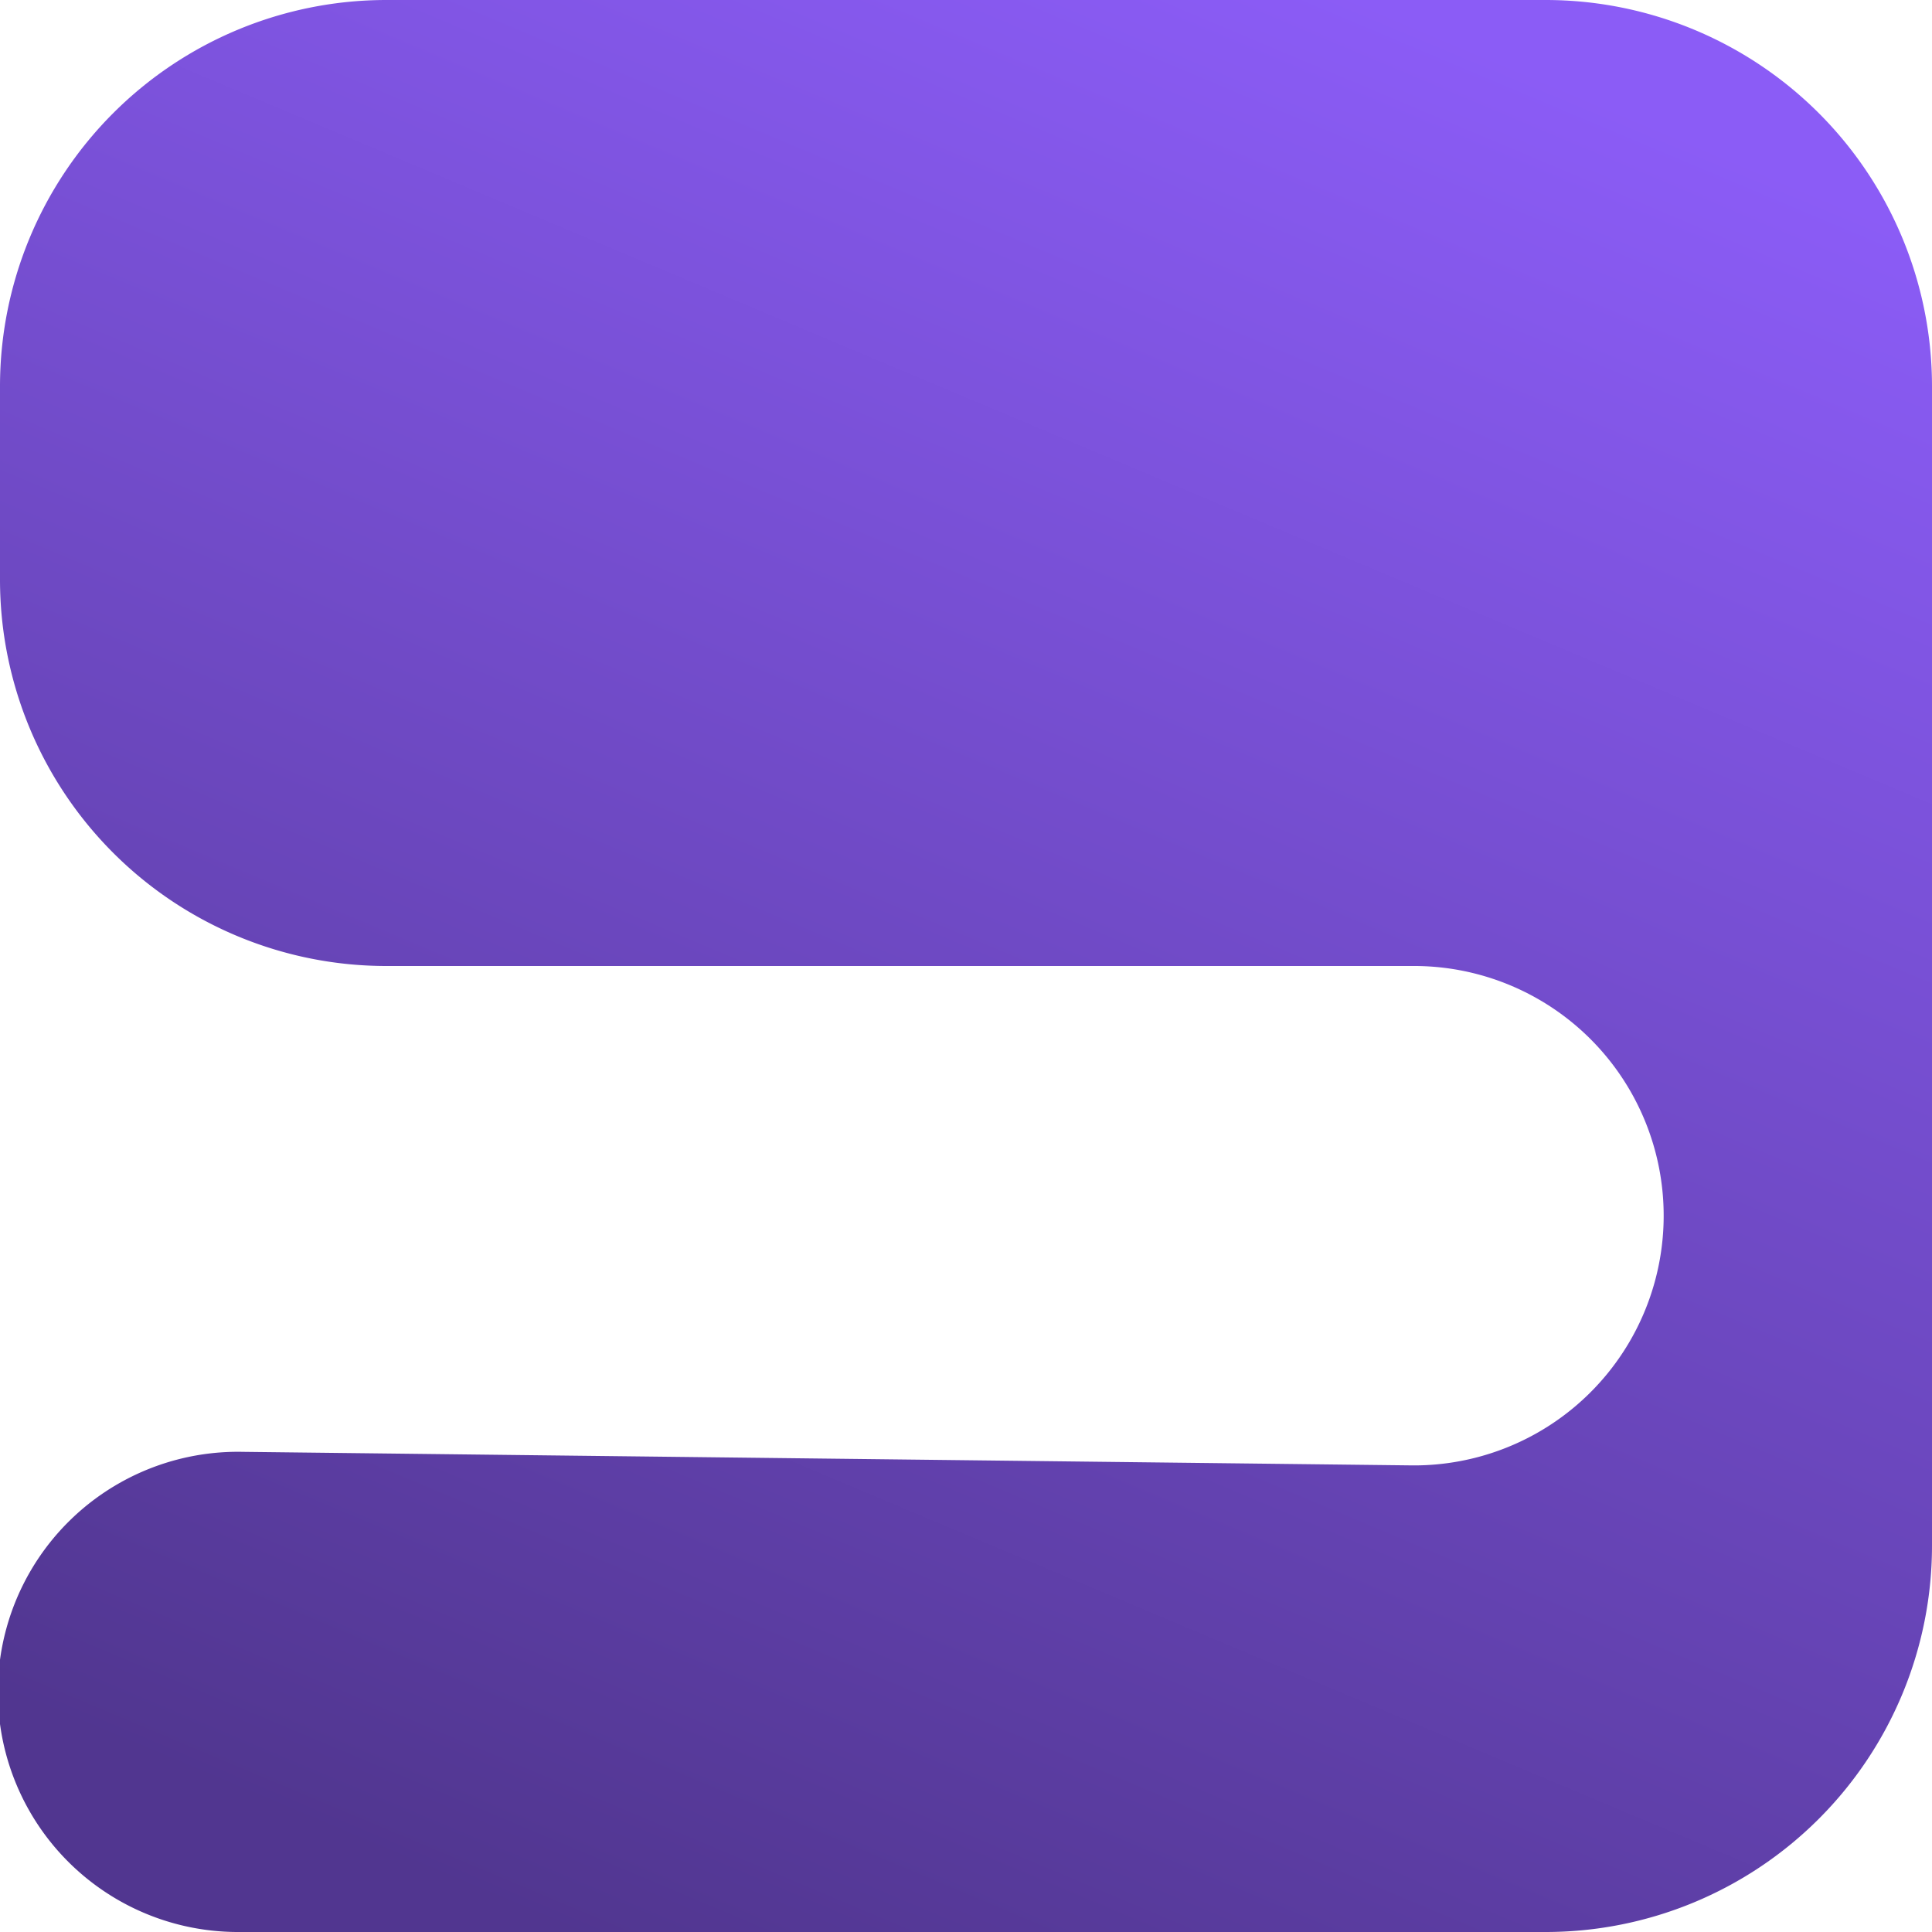<svg xmlns="http://www.w3.org/2000/svg" width="32" height="32" fill="none"><path fill="url(#a)" d="M0 6.4A6.4 6.4 0 0 1 6.4 0h19.2A6.4 6.4 0 0 1 32 6.4v19.2a6.4 6.4 0 0 1-6.4 6.4H3.977a3.977 3.977 0 1 1 .046-7.953l19.313.224A4.136 4.136 0 1 0 23.384 16H6.4A6.4 6.4 0 0 1 0 9.6V6.4z"/><defs><linearGradient id="a" x1="22.737" x2="9.263" y1="0" y2="32" gradientUnits="userSpaceOnUse"><stop stop-color="#8B5CF6"/><stop offset="1" stop-color="#513690"/></linearGradient></defs></svg>